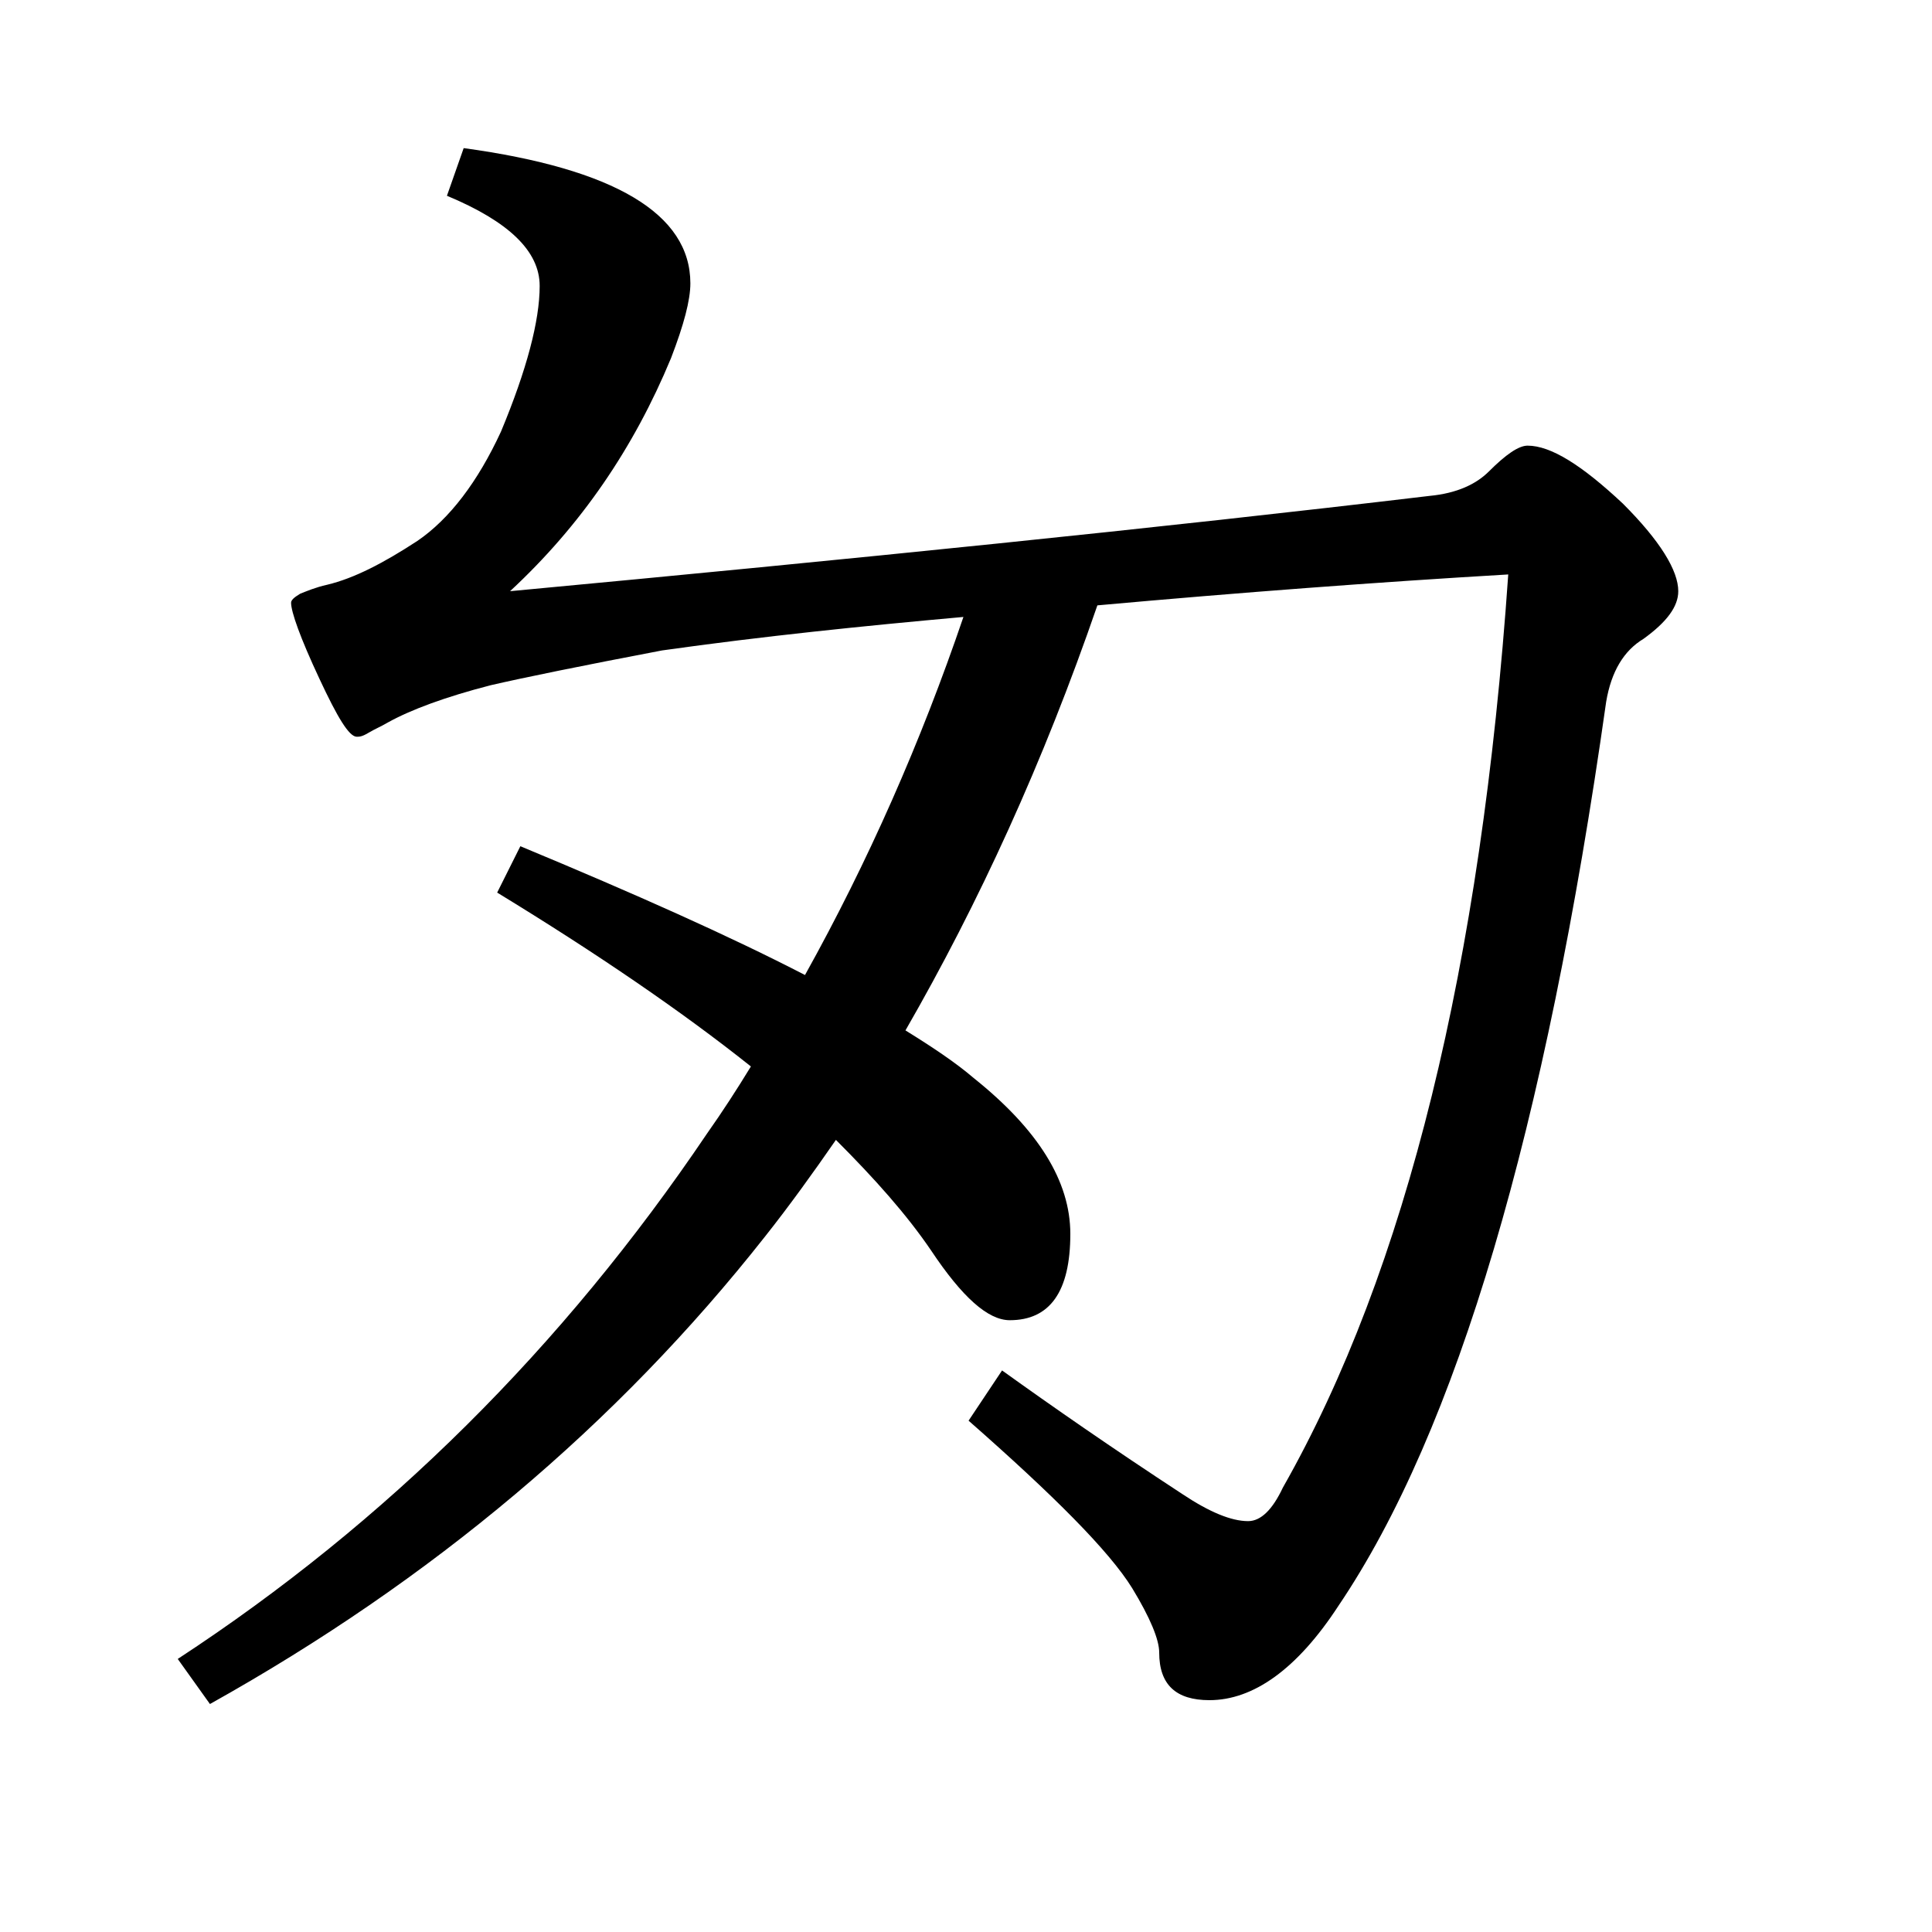 <?xml version="1.0" encoding="utf-8"?>
<!-- Generator: Adobe Illustrator 19.0.0, SVG Export Plug-In . SVG Version: 6.00 Build 0)  -->
<svg version="1.1" id="圖層_1" xmlns="http://www.w3.org/2000/svg" xmlns:xlink="http://www.w3.org/1999/xlink" x="0px" y="0px"
	 viewBox="45 -33.8 150 150" style="enable-background:new 45 -33.8 150 150;" xml:space="preserve">
<style type="text/css">
	.st0{enable-background:new    ;}
</style>
<g class="st0">
	<path d="M107.5,41.9c4.9-8.8,9-18.1,12.3-27.8c-7.8,0.7-15.6,1.5-23.4,2.6c-6.3,1.2-10.7,2.1-13.3,2.7c-3.5,0.9-6.2,1.9-8,2.9
		c-0.5,0.3-1,0.5-1.5,0.8s-0.7,0.3-0.9,0.3c-0.6,0-1.5-1.5-2.9-4.5c-1.5-3.2-2.2-5.2-2.2-5.9c0-0.2,0.2-0.4,0.7-0.7
		c0.5-0.2,1.2-0.5,2.1-0.7c2.1-0.5,4.4-1.7,7-3.4c2.5-1.7,4.7-4.6,6.5-8.5c2-4.8,3-8.6,3-11.3c0-2.7-2.4-5-7.2-7l1.3-3.7
		c11.7,1.6,17.6,5.1,17.6,10.5c0,1.3-0.5,3.2-1.5,5.8c-2.9,7-7,13-12.5,18.1C111.3,9.6,135,7.2,156,4.7c2.1-0.2,3.6-0.9,4.6-1.9
		c1.3-1.3,2.3-2,3-2c1.8,0,4.2,1.5,7.4,4.5c2.9,2.9,4.3,5.2,4.3,6.8c0,1.2-0.9,2.4-2.7,3.7c-1.5,0.9-2.5,2.5-2.9,4.9
		c-4.7,33.2-11.6,56.6-20.8,70.2c-3.2,4.9-6.6,7.3-10,7.3c-2.6,0-3.9-1.2-3.9-3.7c0-1-0.7-2.7-2.1-5c-1.8-2.9-6.1-7.2-12.7-13
		l2.6-3.9c3.9,2.8,8.5,6,14,9.6c2.1,1.4,3.8,2.1,5.1,2.1c1,0,1.9-0.9,2.7-2.6c9.6-16.9,15.4-40.6,17.5-70.9
		c-10.2,0.6-20.8,1.4-31.9,2.4c-4.2,12.2-9.2,23.1-14.9,33c2.1,1.3,3.9,2.5,5.3,3.7c5,4,7.5,8,7.5,12.1c0,4.5-1.6,6.7-4.7,6.7
		c-1.7,0-3.7-1.8-6.1-5.4c-1.9-2.8-4.4-5.6-7.4-8.6c-1.8,2.6-3.6,5.1-5.5,7.5C92.9,76.8,78.5,88.9,61.3,98.5L58.8,95
		C75,84.4,88.7,70.8,99.9,54.2c1.2-1.7,2.3-3.4,3.4-5.2c-5.4-4.3-12-8.8-19.7-13.5l1.8-3.6C94.3,35.6,101.7,38.9,107.5,41.9z"/>
</g>
</svg>
